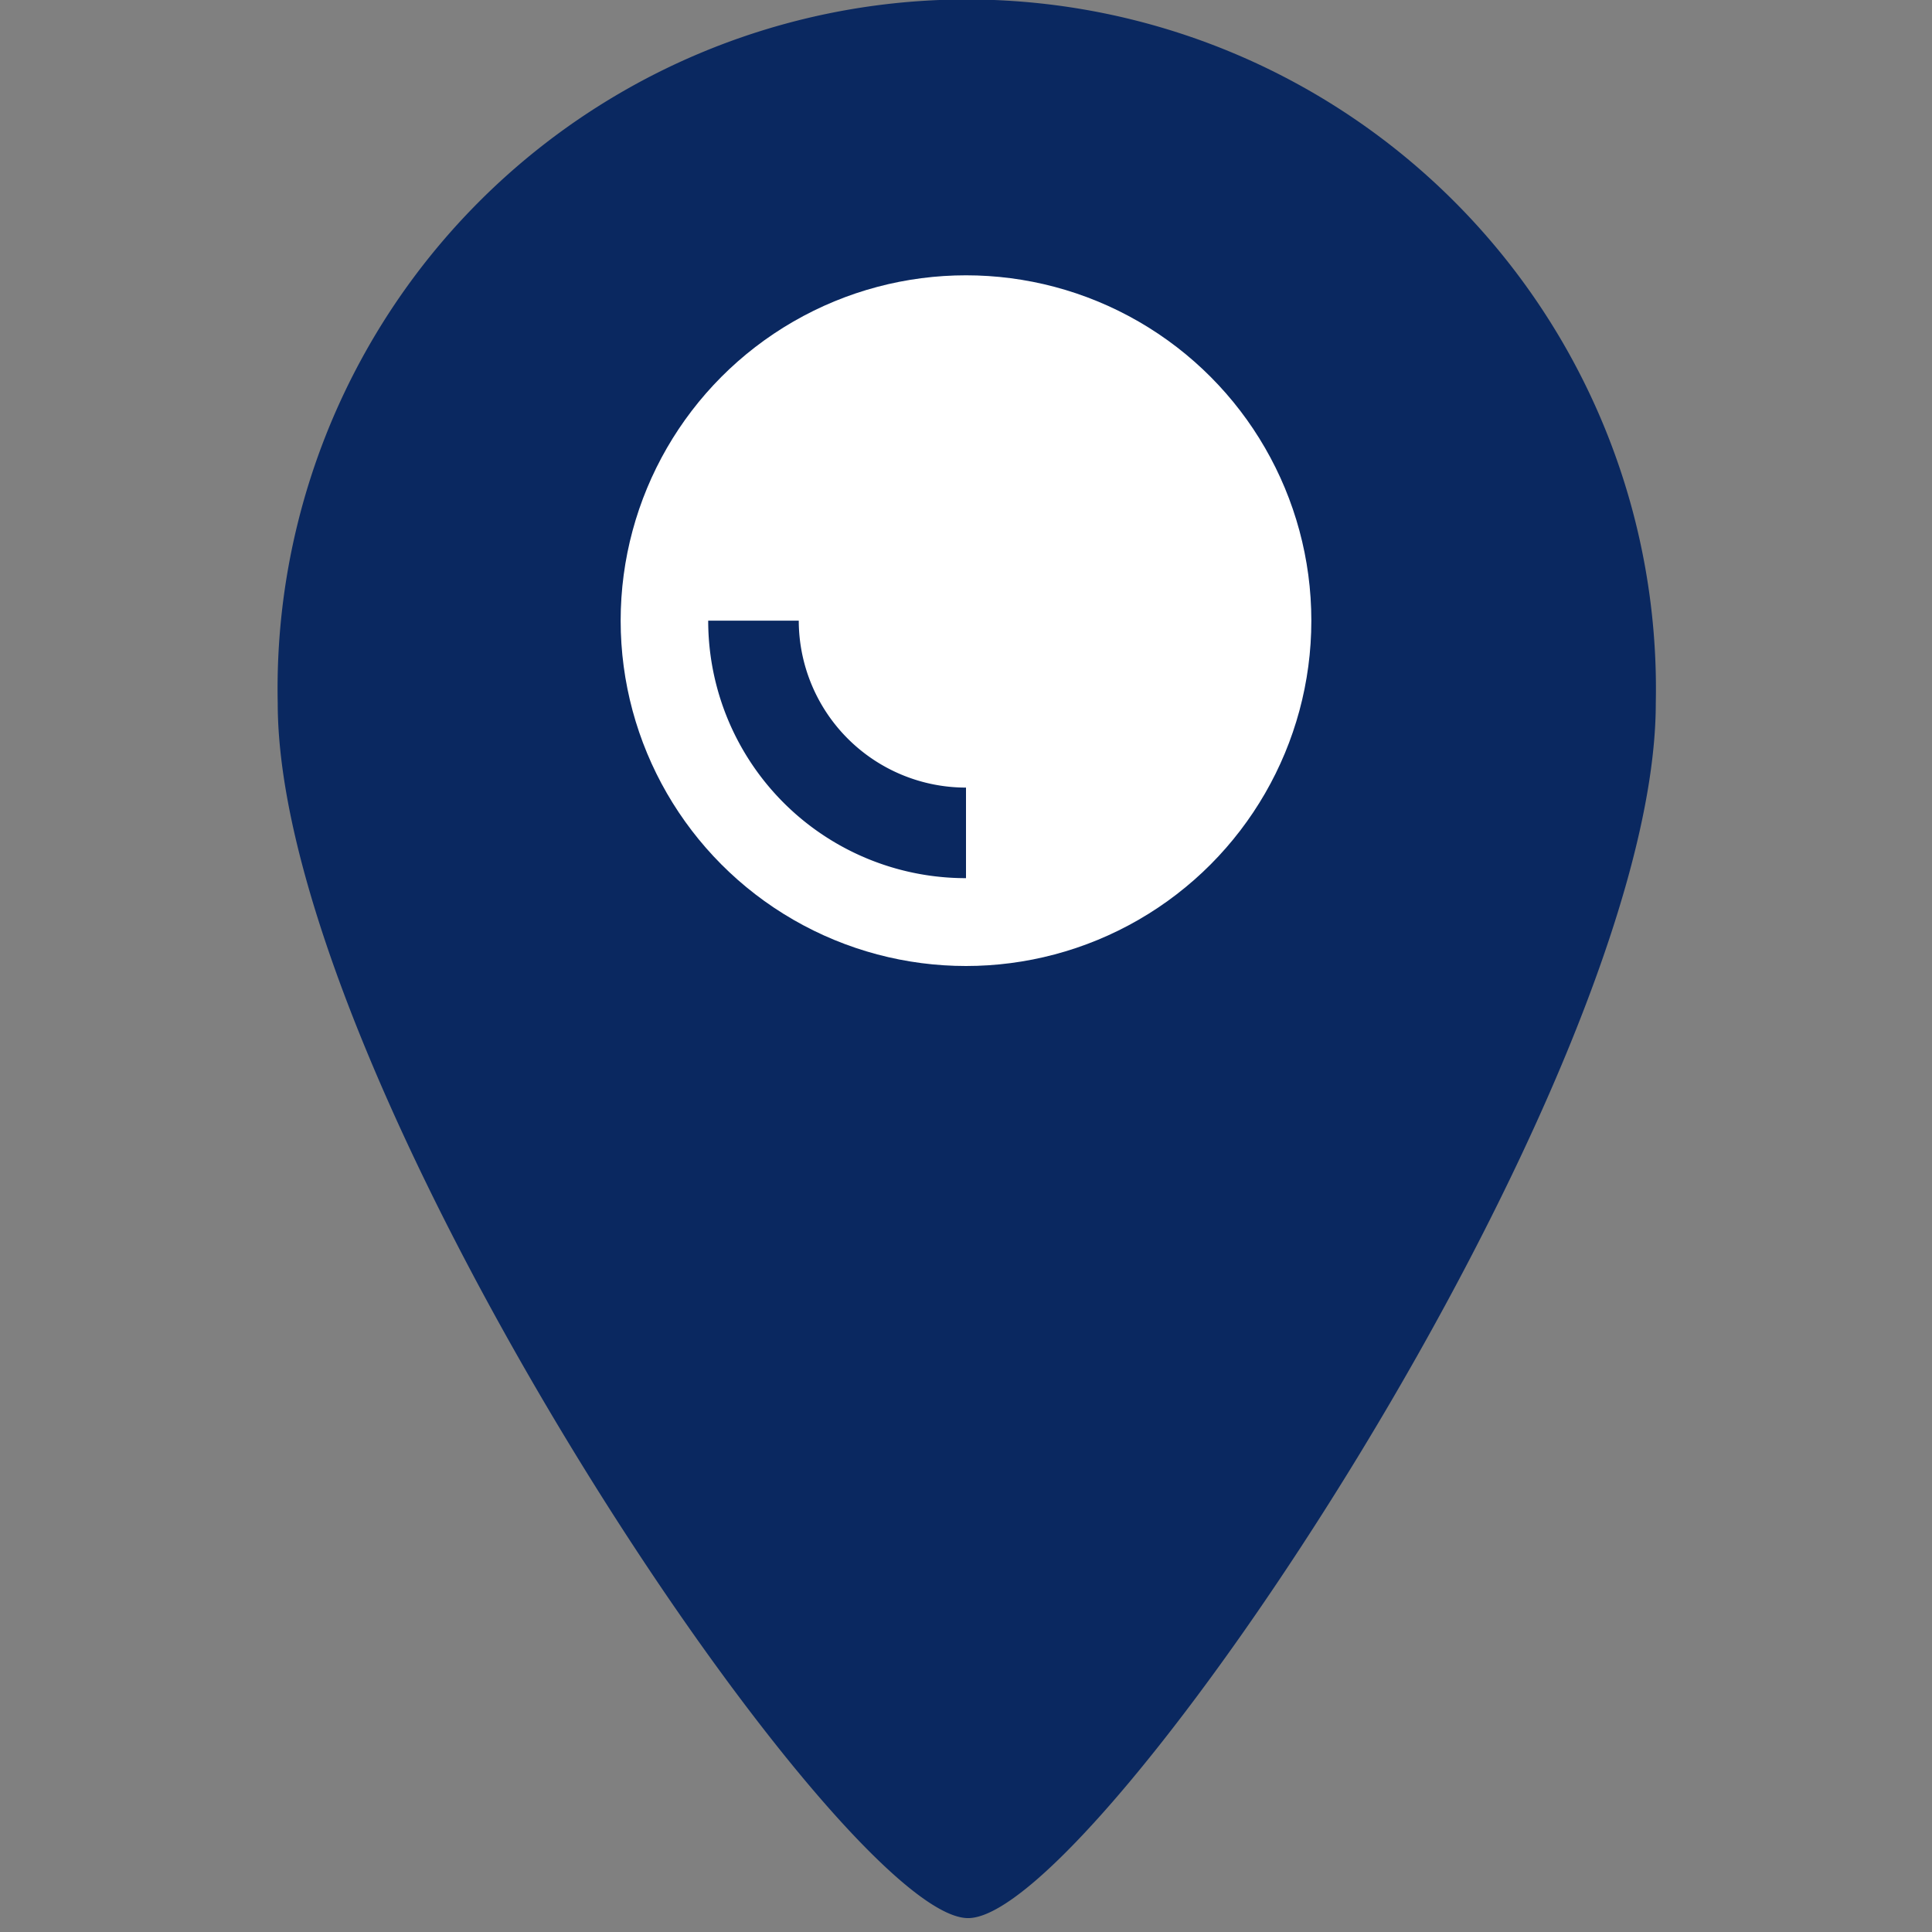 <?xml version="1.0" encoding="utf-8"?>
<svg id="Ebene_1" data-name="Ebene 1" xmlns="http://www.w3.org/2000/svg" viewBox="0 0 64 64"><rect x="0" y="0" width="64" height="64" fill="#808080" stroke="none"/><defs><style>.cls-1{fill:#0A2860;}.cls-2{fill:#fff;}</style></defs><path class="cls-1" d="M54.85,23.29c0,12.6-18.53,40.25-22.78,40.25S9.2,35.89,9.2,23.29a22.83,22.83,0,1,1,45.65,0Z"/><circle class="cls-2" cx="32" cy="20.56" r="11.44"/><path class="cls-1" d="M32,26.09h0a5.54,5.54,0,0,1-5.54-5.53h-3A8.53,8.53,0,0,0,32,29.09h0Z"/></svg>
